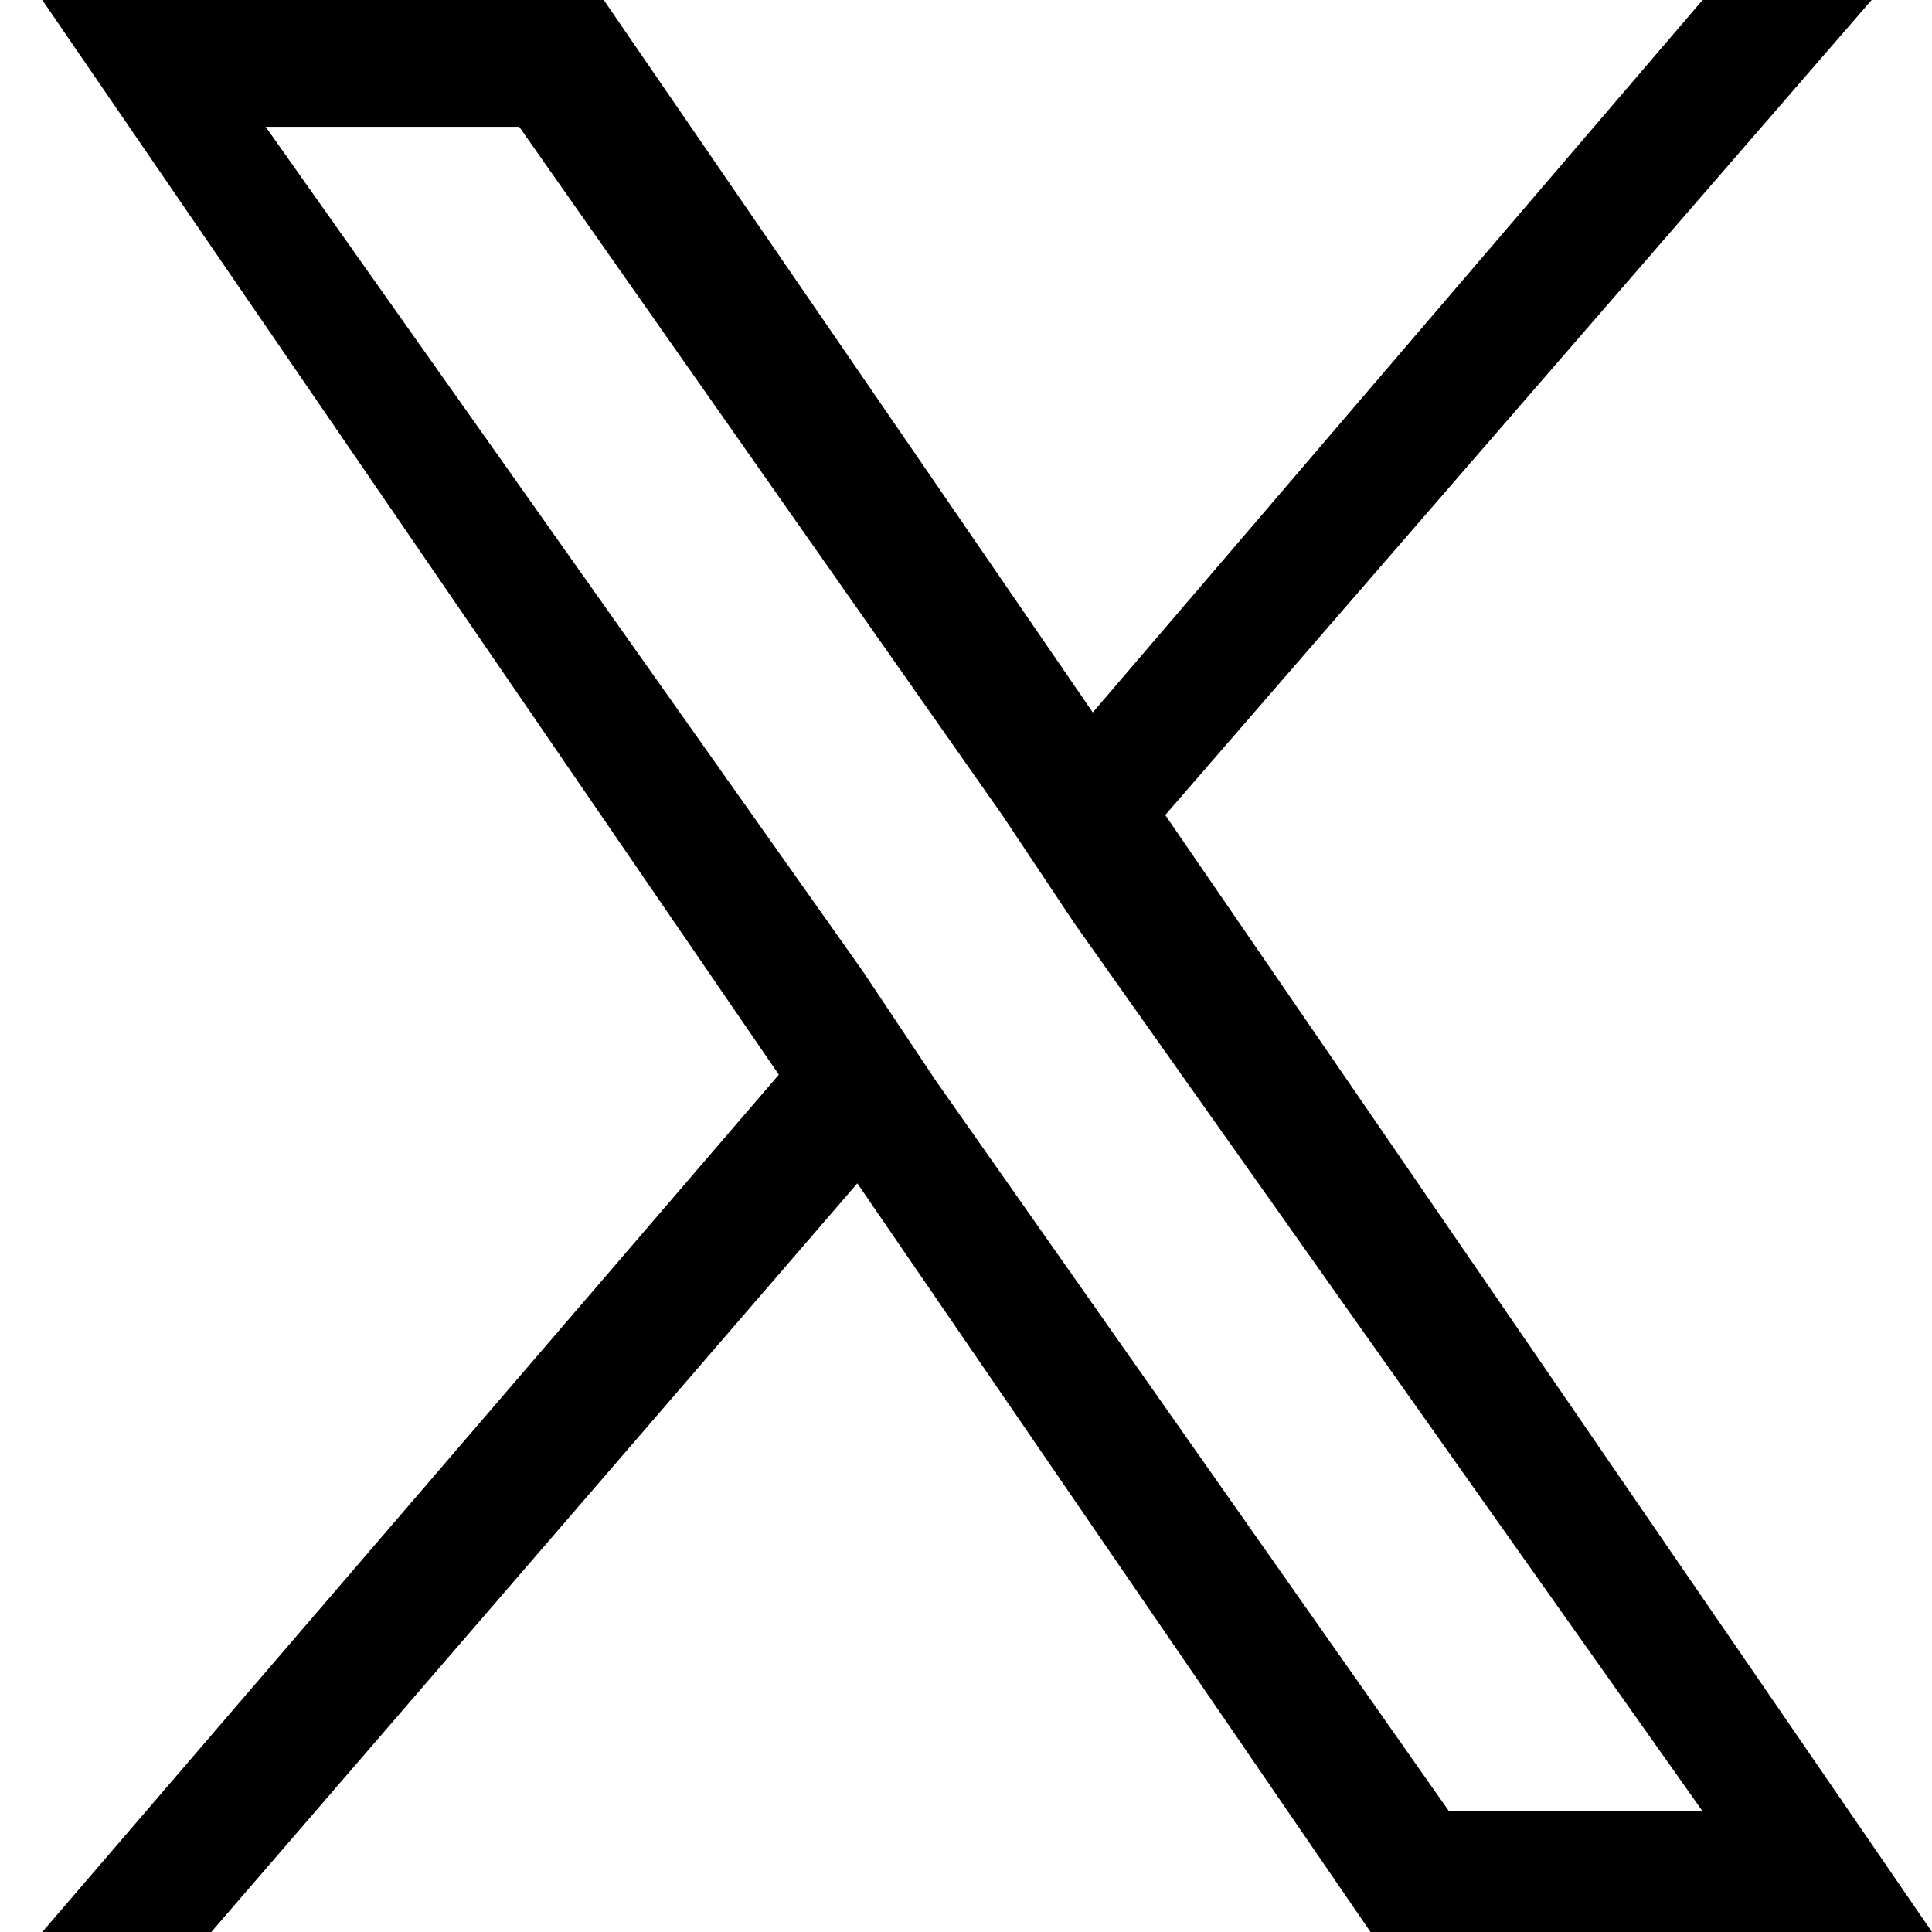 <?xml version="1.0" encoding="utf-8"?>
<!-- Generator: Adobe Illustrator 26.0.3, SVG Export Plug-In . SVG Version: 6.00 Build 0)  -->
<svg version="1.1" id="Calque_1" xmlns="http://www.w3.org/2000/svg" xmlns:xlink="http://www.w3.org/1999/xlink" x="0px" y="0px" width="32" height="32"
	 viewBox="0 0 32 32" style="enable-background:new 0 0 32 32;" xml:space="preserve">
<path d="M19.3,13.5L31,0h-2.8L18.1,11.8L10,0H0.7l12.2,17.8L0.7,32h2.8l10.7-12.4L22.7,32H32L19.3,13.5L19.3,13.5z M15.5,17.9
	l-1.2-1.8L4.4,2.1h4.2l8,11.4l1.2,1.8L28.2,30H24L15.5,17.9L15.5,17.9z"/>
</svg>
